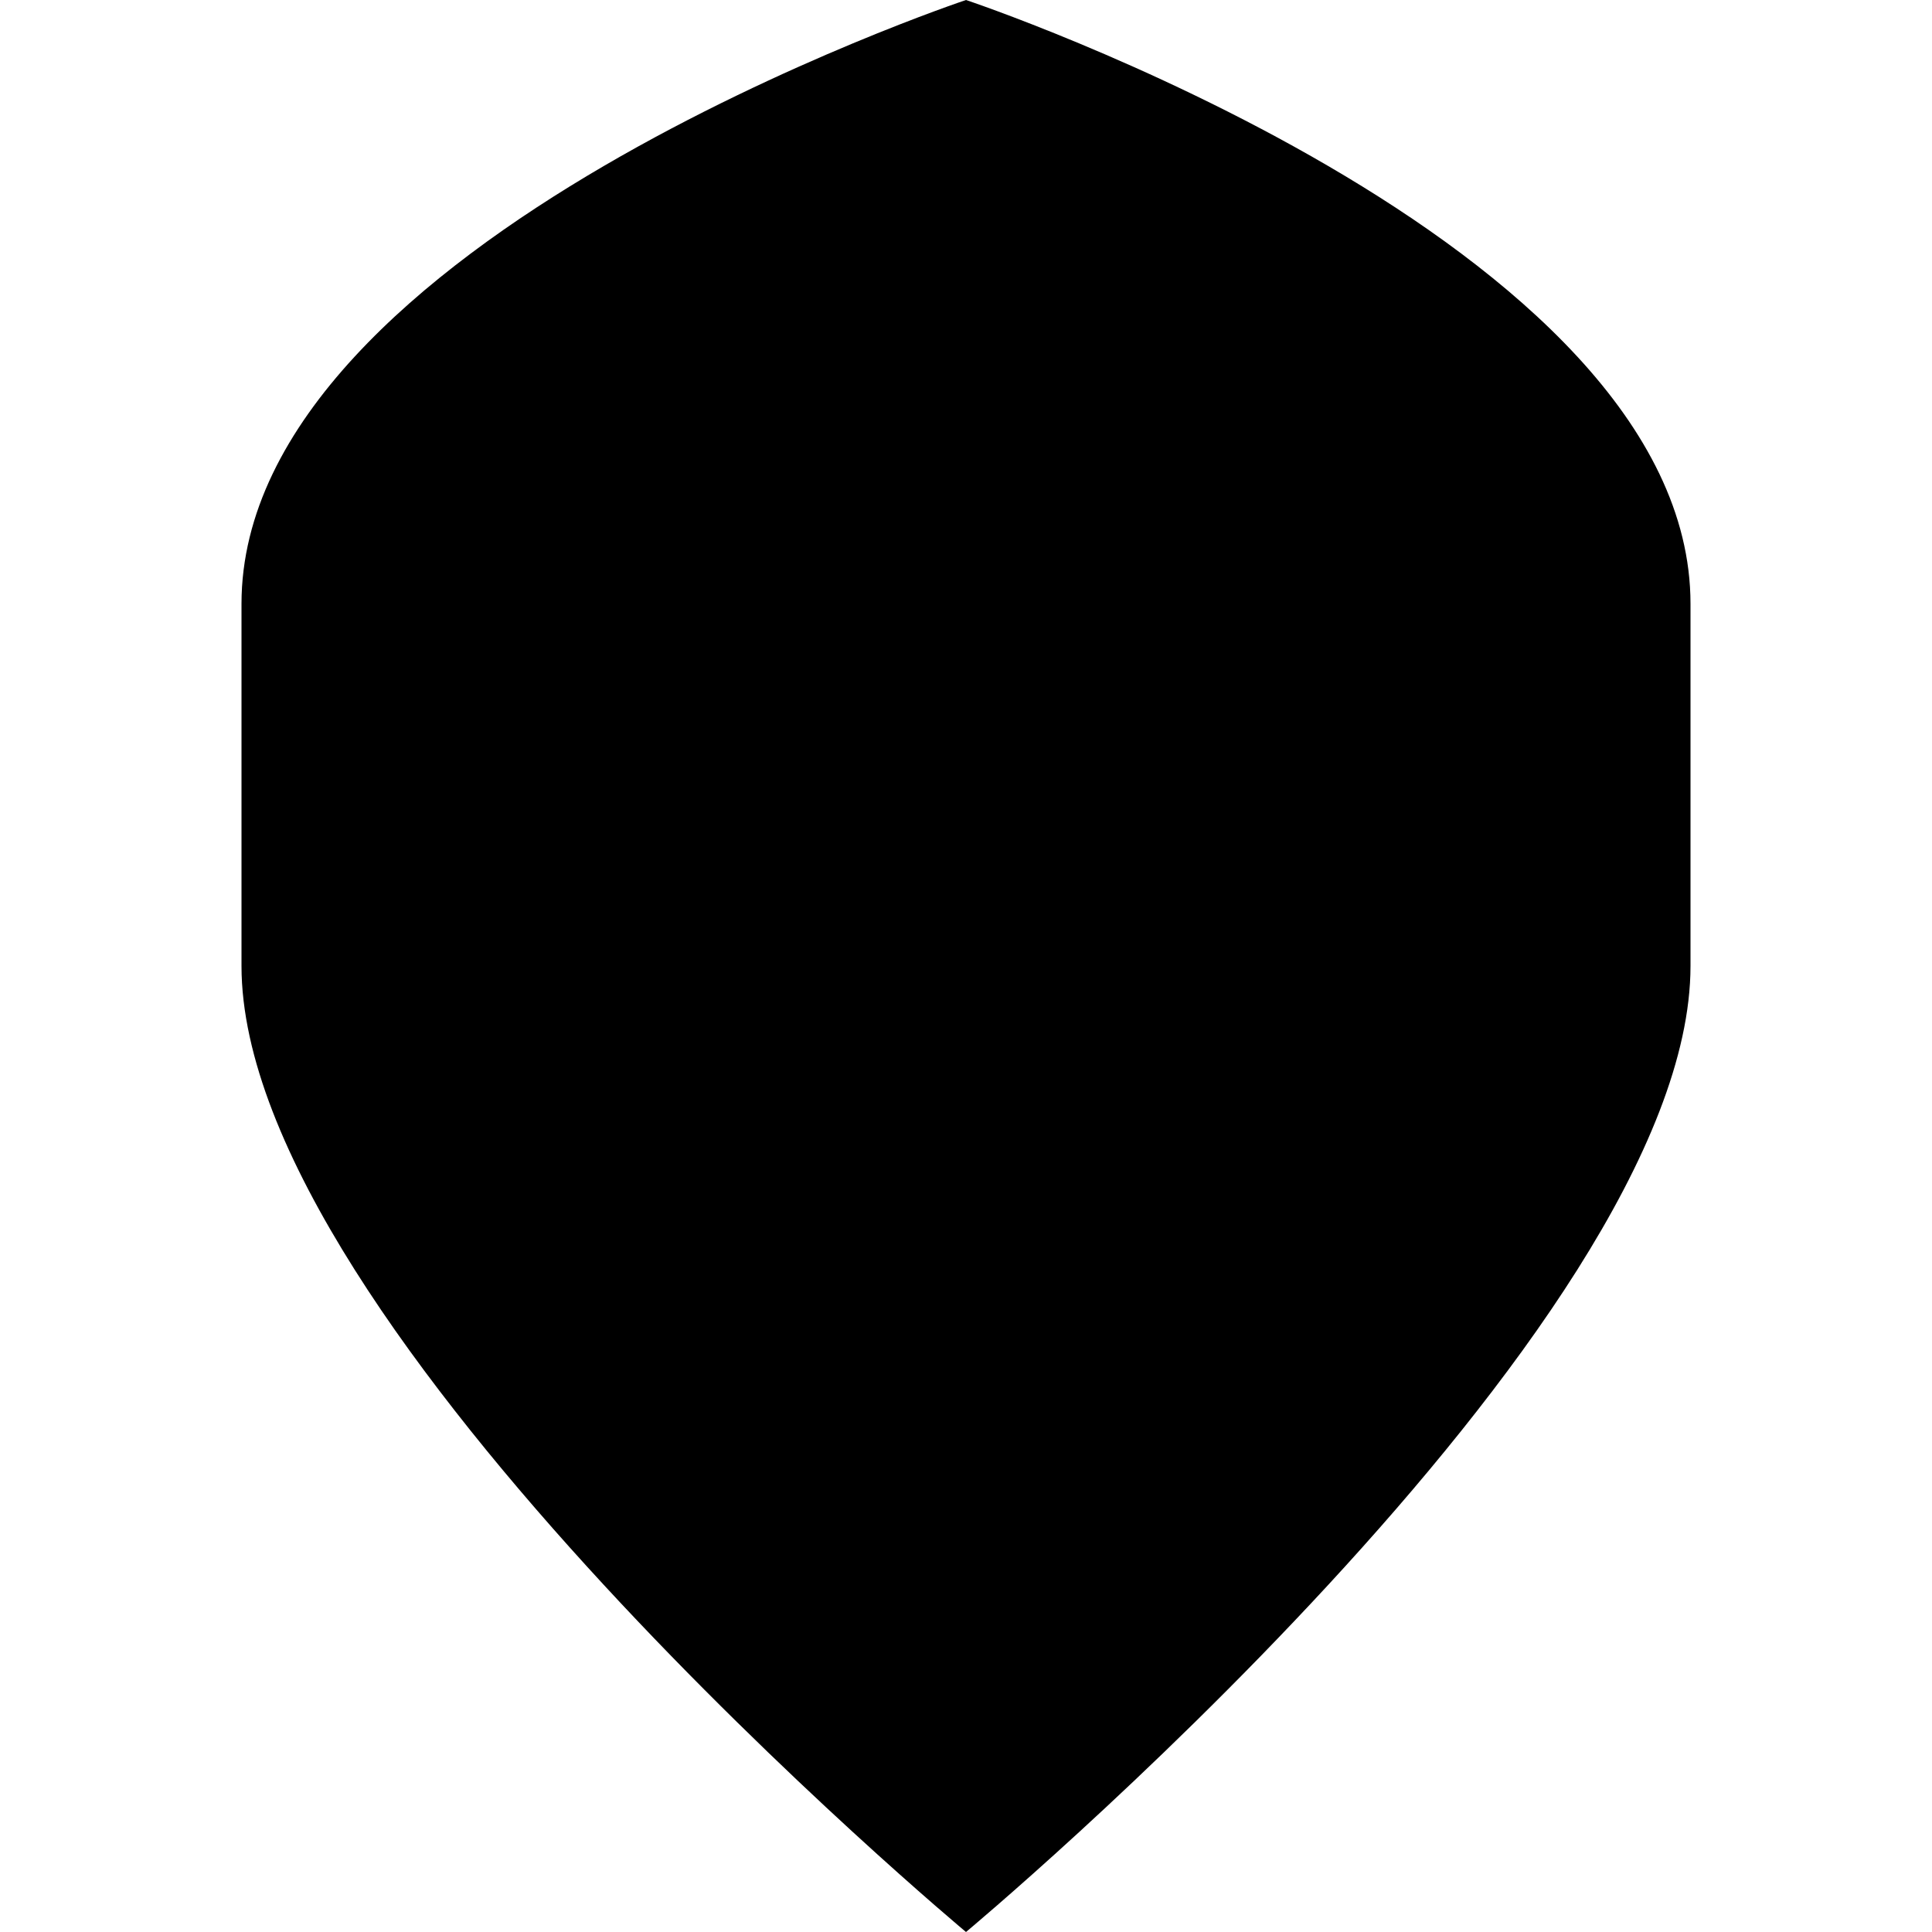 <svg width="108" height="108" viewBox="0 0 108 108" fill="none" xmlns="http://www.w3.org/2000/svg">
<path d="M54 0C54 0 94.5 13.5 94.5 33.75V54C94.5 74.25 54 108 54 108C54 108 13.5 74.25 13.5 54V33.75C13.5 13.5 54 0 54 0Z" fill="hsl(235 19% 30%)"/>
</svg>
